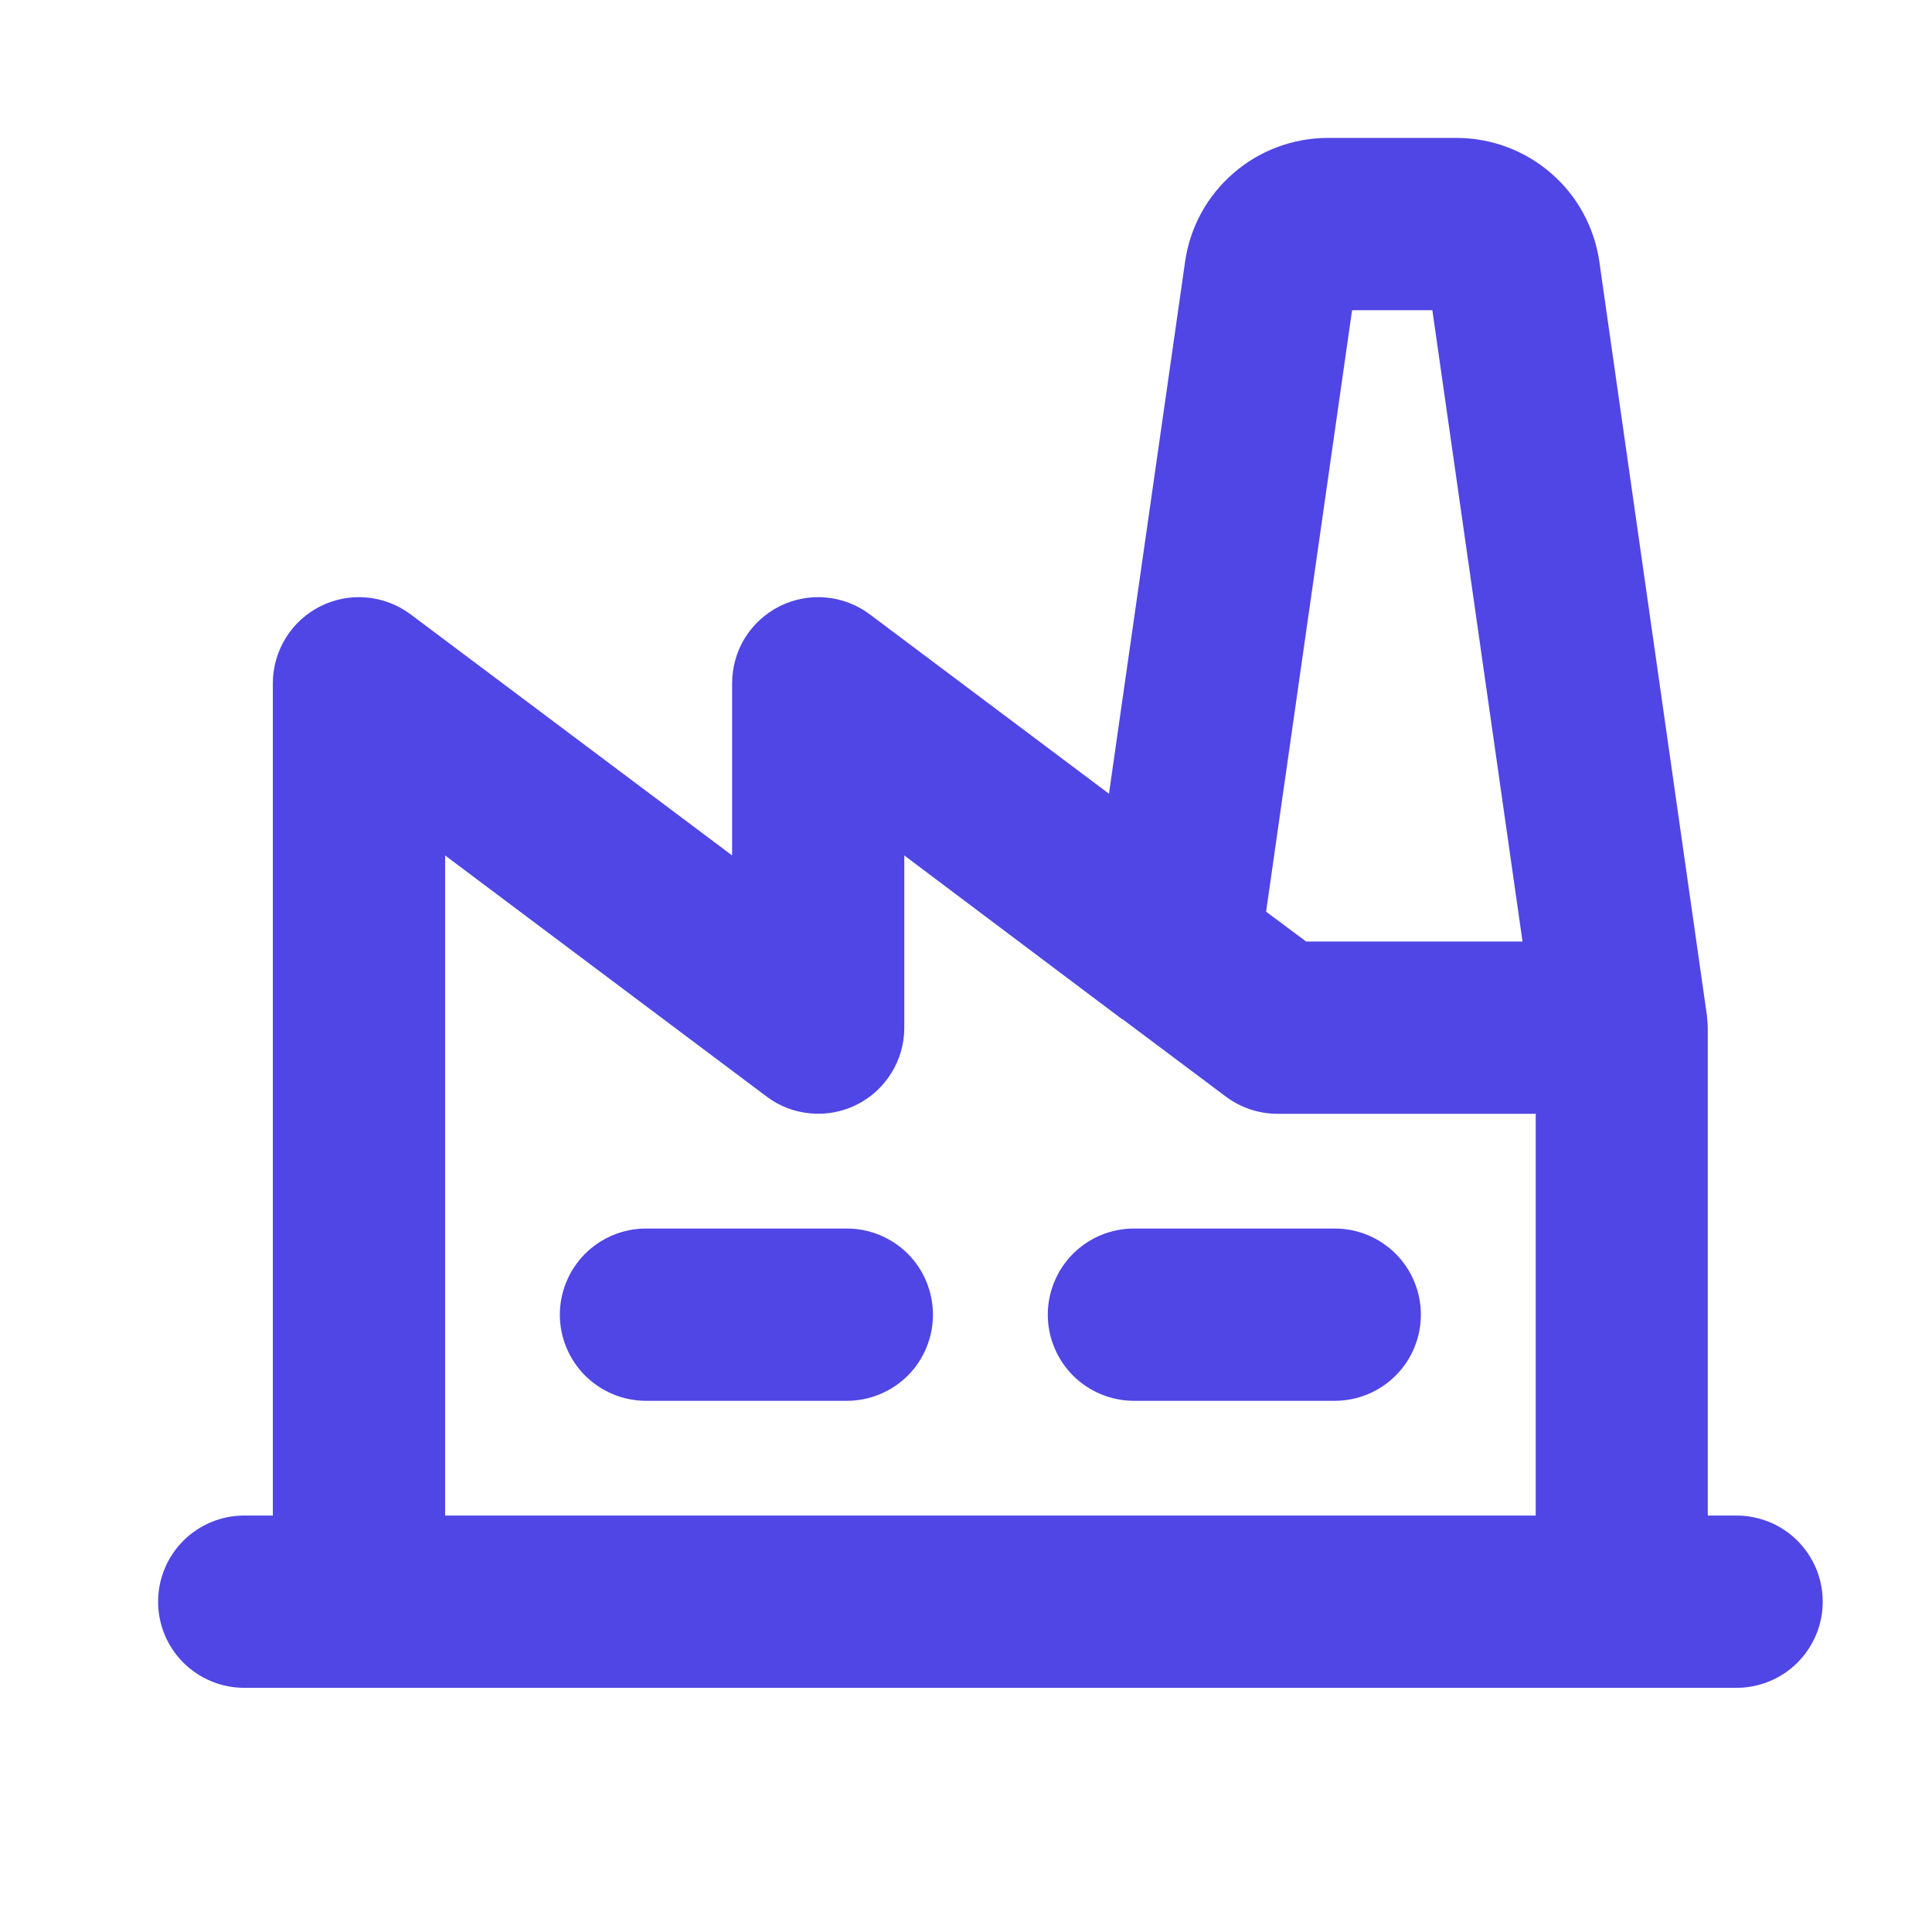 <svg width="18" height="18" viewBox="0 0 18 18" fill="none" xmlns="http://www.w3.org/2000/svg">
<path d="M8.692 12.249C8.692 12.461 8.608 12.665 8.458 12.816C8.307 12.966 8.103 13.051 7.89 13.051H6.018C5.806 13.051 5.602 12.966 5.451 12.816C5.301 12.665 5.216 12.461 5.216 12.249C5.216 12.036 5.301 11.832 5.451 11.681C5.602 11.531 5.806 11.446 6.018 11.446H7.89C8.103 11.446 8.307 11.531 8.458 11.681C8.608 11.832 8.692 12.036 8.692 12.249ZM12.436 11.446H10.564C10.351 11.446 10.148 11.531 9.997 11.681C9.847 11.832 9.762 12.036 9.762 12.249C9.762 12.461 9.847 12.665 9.997 12.816C10.148 12.966 10.351 13.051 10.564 13.051H12.436C12.649 13.051 12.853 12.966 13.003 12.816C13.154 12.665 13.238 12.461 13.238 12.249C13.238 12.036 13.154 11.832 13.003 11.681C12.853 11.531 12.649 11.446 12.436 11.446ZM16.982 14.923C16.982 15.135 16.897 15.339 16.747 15.49C16.596 15.64 16.392 15.725 16.18 15.725H2.275C2.062 15.725 1.858 15.64 1.708 15.49C1.557 15.339 1.473 15.135 1.473 14.923C1.473 14.71 1.557 14.506 1.708 14.355C1.858 14.205 2.062 14.12 2.275 14.12H2.542V6.366C2.542 6.217 2.584 6.071 2.662 5.944C2.74 5.817 2.852 5.715 2.986 5.648C3.119 5.582 3.268 5.553 3.417 5.567C3.565 5.58 3.707 5.635 3.826 5.724L6.821 7.97V6.366C6.821 6.217 6.862 6.071 6.94 5.944C7.019 5.817 7.131 5.715 7.264 5.648C7.397 5.582 7.547 5.553 7.695 5.567C7.843 5.58 7.985 5.635 8.104 5.724L10.332 7.395L11.042 2.433C11.088 2.115 11.248 1.824 11.491 1.614C11.733 1.403 12.044 1.287 12.365 1.285H13.576C13.898 1.287 14.208 1.403 14.451 1.614C14.694 1.824 14.853 2.115 14.9 2.433L15.903 9.461C15.903 9.468 15.911 9.55 15.911 9.575V14.12H16.178C16.284 14.12 16.388 14.141 16.486 14.181C16.583 14.221 16.672 14.28 16.747 14.355C16.821 14.429 16.88 14.518 16.921 14.615C16.961 14.713 16.982 14.817 16.982 14.923ZM11.796 8.494L12.169 8.772H14.185L13.345 2.89H12.597L11.796 8.494ZM4.147 14.12H14.308V10.377H11.901C11.728 10.377 11.559 10.32 11.42 10.216L10.459 9.496H10.455L8.425 7.97V9.575C8.425 9.724 8.384 9.87 8.305 9.996C8.227 10.123 8.115 10.226 7.982 10.292C7.848 10.359 7.699 10.387 7.551 10.373C7.402 10.36 7.261 10.306 7.142 10.216L4.147 7.97V14.12Z" fill="#4F46E5"/>
</svg>
